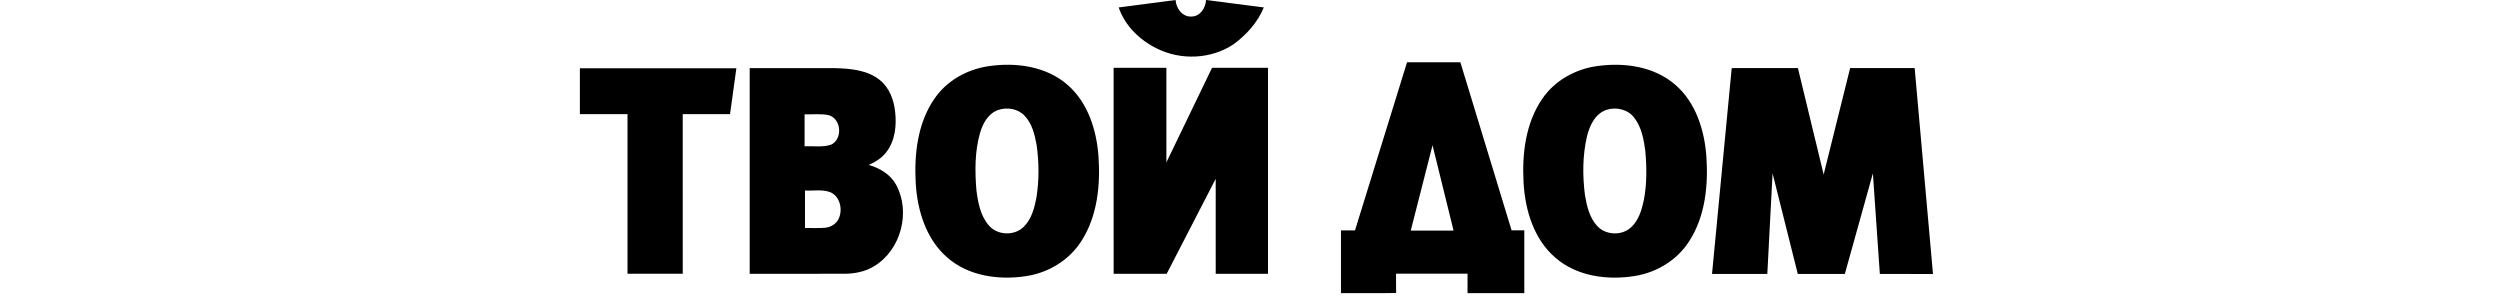 <?xml version="1.0" encoding="UTF-8"?> <svg xmlns="http://www.w3.org/2000/svg" fill="none" height="23" viewBox="0 0 194 23" width="194"> <path clip-rule="evenodd" d="m86.809.578c1.473-.193 2.945-.38 4.417-.578.038.647.521 1.321 1.226 1.283.679 0 1.104-.661 1.138-1.283 1.494.194 2.987.39 4.481.576-.476 1.169-1.359 2.138-2.368 2.874-1.733 1.149-4.079 1.24-5.929.314-1.329-.649-2.478-1.763-2.964-3.185zm22.376 4.255c1.38-.003 2.76 0 4.14 0 1.327 4.347 2.652 8.694 3.975 13.043h.986v4.869c-1.468.003-2.937.001-4.405.001-.001-.504-.001-1.006 0-1.508-1.849-.003-3.698 0-5.546-.001 0 .5-.006.998.005 1.498-1.428.028-2.855.005-4.281.012 0-1.623 0-3.245 0-4.868h1.089c1.345-4.347 2.693-8.694 4.037-13.042zm.288 13.064h3.324c-.543-2.209-1.086-4.418-1.632-6.626-.559 2.21-1.131 4.417-1.692 6.626zm-32.784-12.757c2.135-.324 4.525-.004 6.191 1.478 1.552 1.372 2.21 3.478 2.361 5.491.162 2.264-.082 4.686-1.346 6.63-.946 1.469-2.559 2.433-4.273 2.689-2.115.324-4.481.003-6.134-1.463-1.634-1.427-2.305-3.648-2.429-5.756-.122-2.226.137-4.604 1.413-6.493.946-1.426 2.544-2.328 4.218-2.576zm.781 3.392c-.778.264-1.21 1.047-1.421 1.796-.411 1.431-.4 2.949-.28 4.422.123.958.309 1.989.962 2.74.667.788 2.002.83 2.724.097.602-.601.823-1.464.976-2.275.207-1.337.203-2.706.013-4.046-.148-.813-.352-1.683-.946-2.296-.511-.538-1.341-.672-2.028-.439zm46.441-3.401c-1.671.237-3.274 1.123-4.233 2.538-1.303 1.896-1.574 4.3-1.447 6.545.127 2.124.807 4.363 2.47 5.786 1.667 1.45 4.035 1.758 6.151 1.418 1.693-.265 3.284-1.226 4.218-2.681 1.264-1.944 1.503-4.364 1.343-6.628-.153-2.036-.826-4.171-2.418-5.537-1.65-1.432-3.987-1.745-6.084-1.44zm.772 3.387c.751-.241 1.654-.024 2.139.622.56.729.737 1.671.853 2.563.117 1.265.126 2.553-.108 3.804-.161.761-.392 1.566-.976 2.115-.717.689-1.986.644-2.653-.09-.594-.648-.804-1.543-.944-2.386-.195-1.507-.191-3.06.151-4.547.206-.85.64-1.795 1.538-2.08zm-79.683-3.223c4.048-.001 8.095 0 12.143 0-.167 1.187-.327 2.376-.493 3.563-1.223.003-2.446 0-3.67 0 .001 4.128 0 8.256.001 12.385-1.43.001-2.858.001-4.286.001v-12.385c-1.232-.004-2.463 0-3.696-.004 0-1.187.003-2.374 0-3.561zm13.175-.009c2.223.001 4.447-.003 6.671.003 1.175.034 2.449.148 3.407.905.769.601 1.124 1.579 1.214 2.525.111 1.044-.009 2.185-.659 3.047-.344.48-.861.792-1.388 1.034.858.245 1.688.737 2.123 1.545 1.145 2.121.366 5.053-1.696 6.304-.701.435-1.534.598-2.352.594-2.44.008-4.88 0-7.319.004 0-5.321 0-10.641 0-15.962zm4.261 3.584v2.482c.683-.034 1.396.096 2.057-.125.912-.436.804-1.997-.173-2.286-.618-.136-1.257-.049-1.885-.071zm.031 5.915c.003.969 0 1.939 0 2.908.526-.009 1.054.026 1.58-.02.436-.046.86-.306 1.044-.715.318-.712.098-1.736-.675-2.049-.623-.227-1.303-.088-1.951-.125zm23.951-9.525h4.093c.001 2.446 0 4.893.001 7.339 1.181-2.446 2.363-4.893 3.544-7.339h4.341c.003 5.328 0 10.658 0 15.987h-4.058c0-2.457.004-4.915-.001-7.372-1.268 2.457-2.537 4.914-3.803 7.371-1.372.003-2.745 0-4.117 0-.003-5.328-.001-10.657-.001-15.987zm47.963.025c1.712-.005 3.425 0 5.137-.003.67 2.753 1.331 5.508 1.998 8.26.68-2.753 1.368-5.507 2.055-8.26 1.668 0 3.337 0 5.007.001.469 5.326.952 10.652 1.422 15.979-1.375-.008-2.749 0-4.124-.004-.18-2.601-.354-5.204-.54-7.805-.722 2.603-1.453 5.204-2.177 7.806-1.218-.003-2.434 0-3.651-.003-.65-2.601-1.303-5.202-1.956-7.804-.14 2.601-.269 5.204-.408 7.806-1.43-.003-2.86 0-4.29-.001.513-5.323 1.017-10.649 1.527-15.974z" fill="#000" fill-rule="evenodd"></path> </svg> 